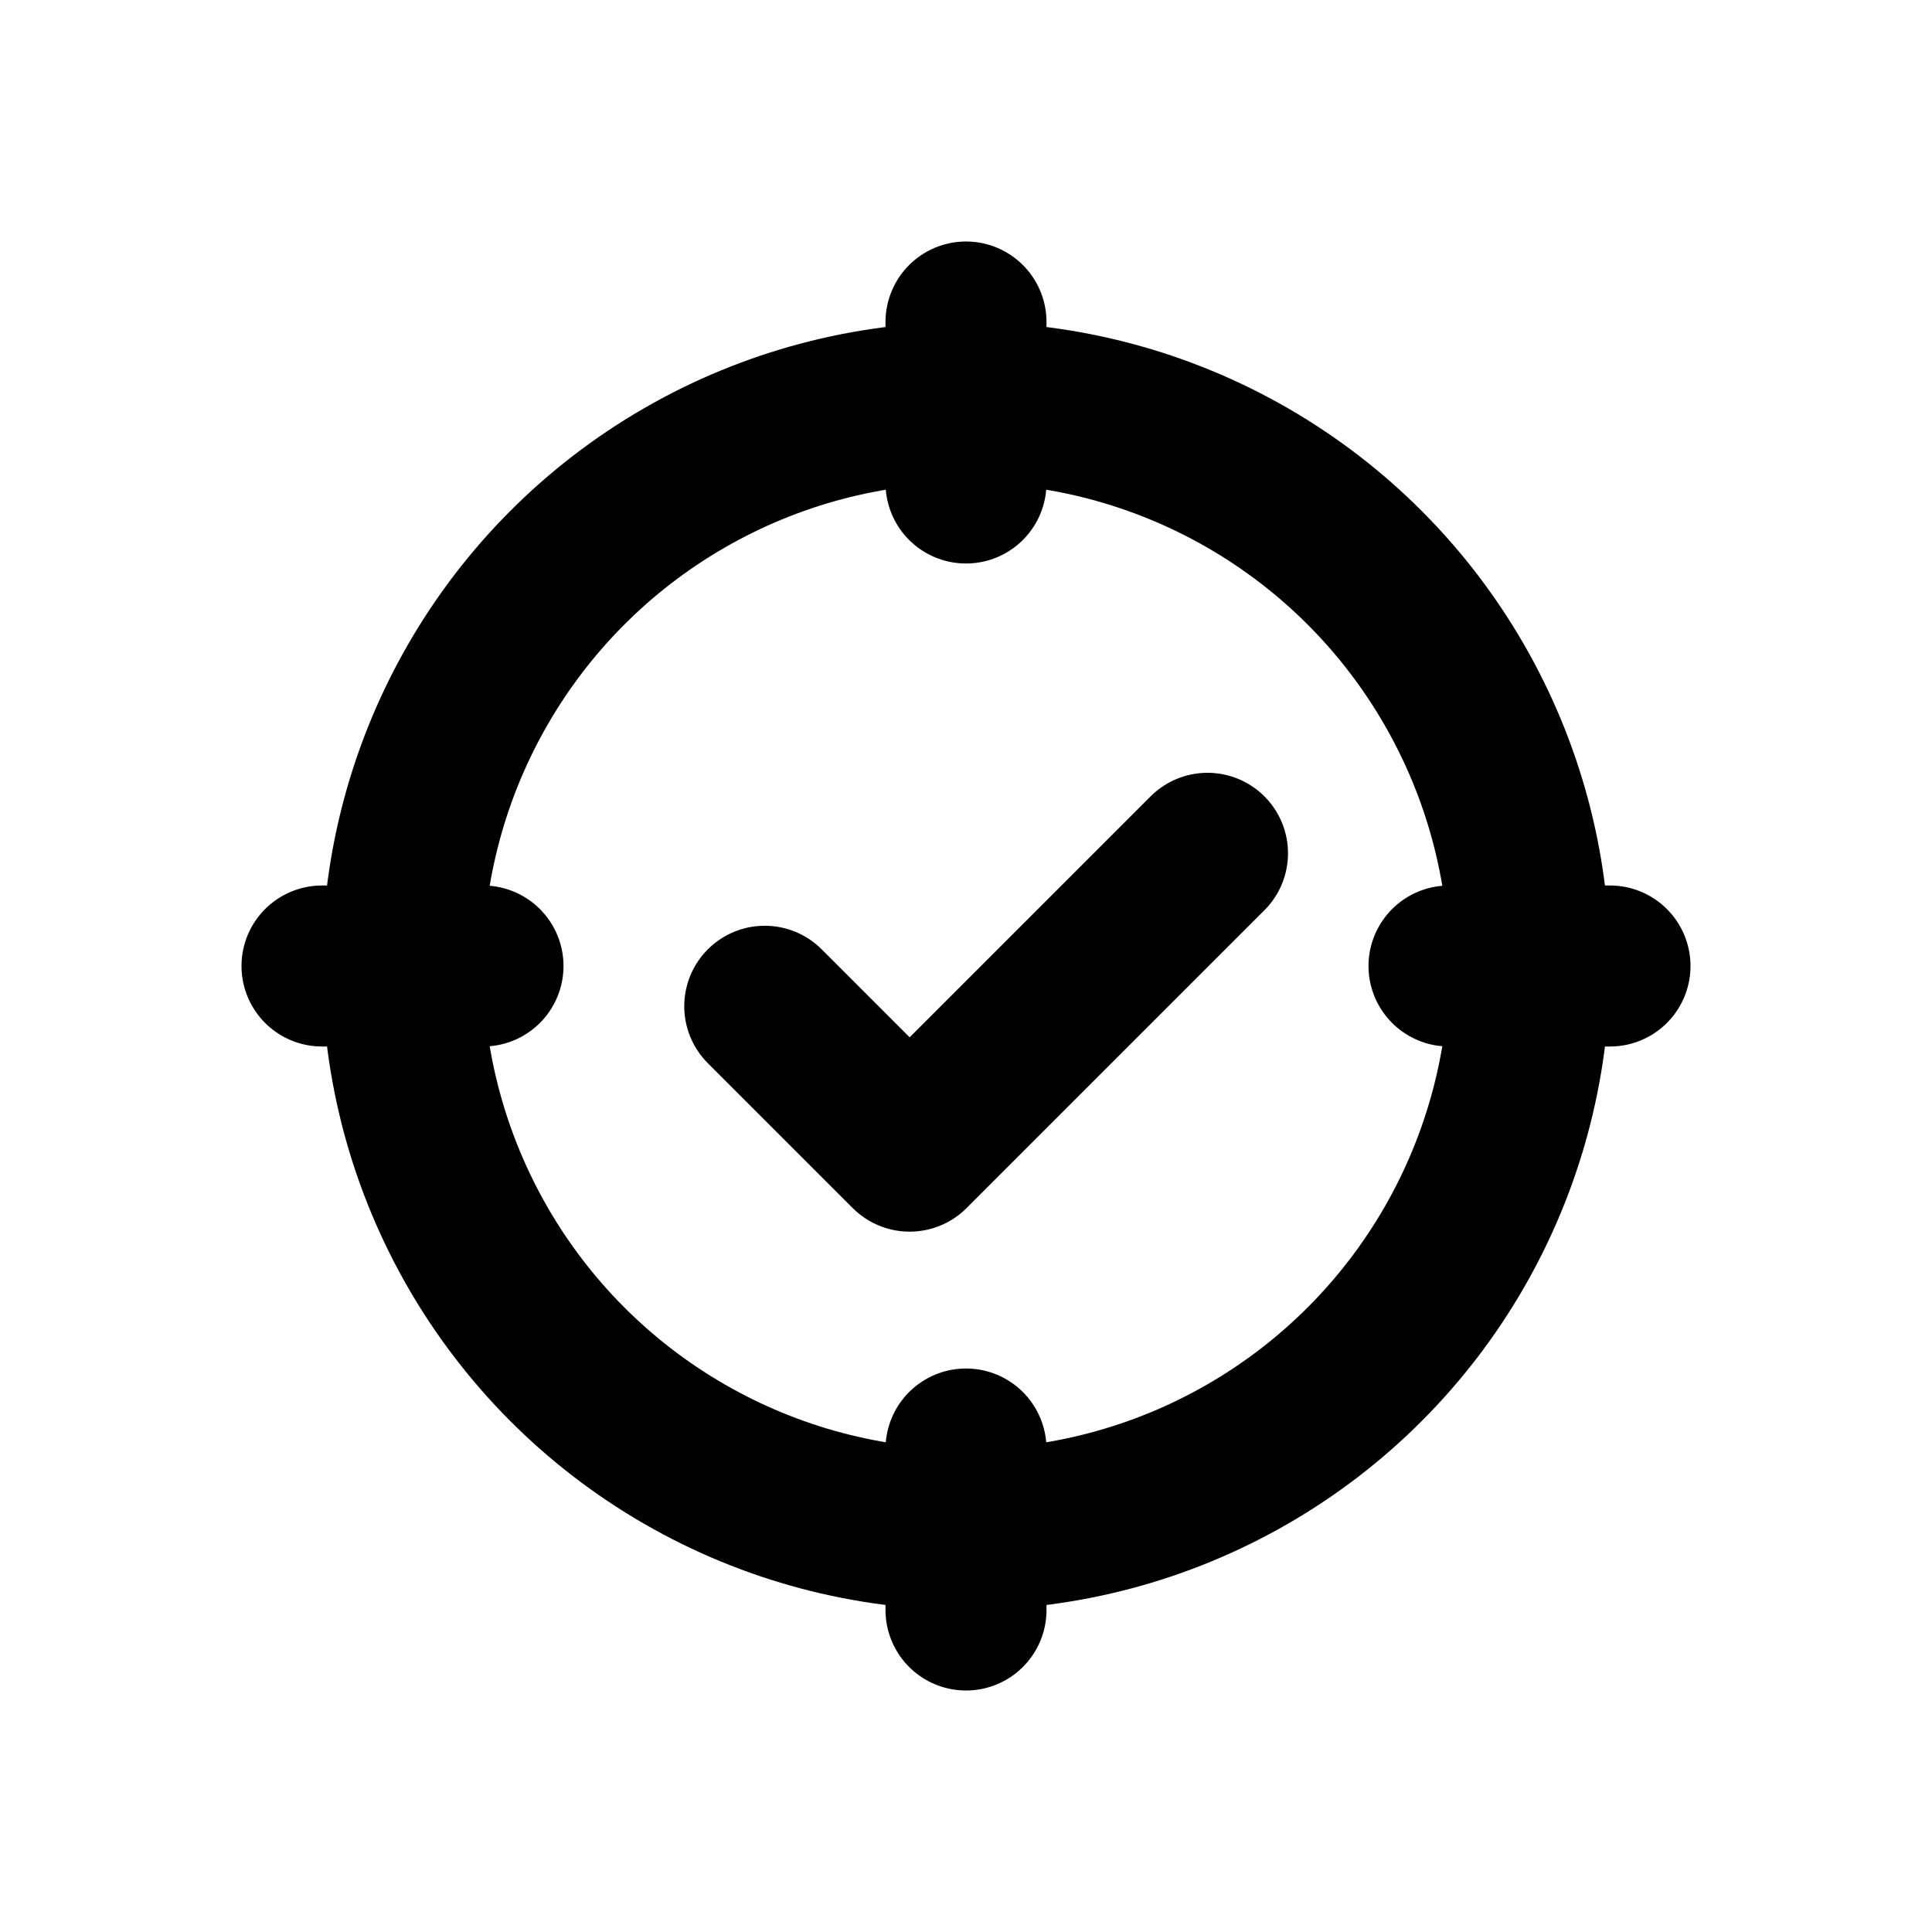 <svg xmlns="http://www.w3.org/2000/svg" viewBox="0 0 24 24" fill="none">
  <circle cx="12" cy="12" r="7" stroke="currentColor" stroke-width="2"/>
  <path d="M12 4v2M12 18v2M4 12h2M18 12h2" stroke="currentColor" stroke-width="2" stroke-linecap="round"/>
  <path d="M9.5 12.5l1.8 1.8 3.7-3.7" stroke="currentColor" stroke-width="2" stroke-linecap="round" stroke-linejoin="round"/>
</svg>